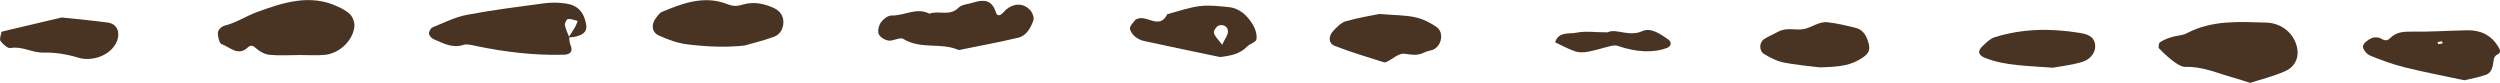 <?xml version="1.0" encoding="UTF-8" standalone="no"?><!-- Generator: Adobe Illustrator 23.0.3, SVG Export Plug-In . SVG Version: 6.00 Build 0)  --><svg xmlns="http://www.w3.org/2000/svg" enable-background="new 0 0 279.08 9.25" fill="#000000" id="Layer_1" version="1.1" viewBox="0 0 279.08 9.25" x="0px" xml:space="preserve" y="0px">
<g fill="#493423" id="change1_1">
	<path d="m251.19 9.25c-0.74-0.23-1.29-0.42-1.84-0.57-1.77-0.48-3.46-1.28-5.37-1.21-0.42 0.02-0.9-0.3-1.28-0.57-0.61-0.45-1.17-0.96-1.69-1.51-0.1-0.11-0.02-0.59 0.12-0.68 0.4-0.26 0.86-0.44 1.32-0.58 0.56-0.17 1.19-0.16 1.69-0.43 2.81-1.48 5.82-1.26 8.82-1.18 1.76 0.04 3.23 1.25 3.5 2.97 0.17 1.07-0.37 2.01-1.29 2.42-1.29 0.59-2.72 0.93-3.98 1.34z" fill="inherit"/>
	<path d="m33.29 6.15c-1.07 0-2.14 0.07-3.2-0.03-0.52-0.05-1.08-0.35-1.47-0.7-0.35-0.32-0.6-0.46-0.95-0.13-1.1 1.04-2-0.04-2.92-0.36-0.27-0.09-0.45-0.85-0.43-1.29 0.01-0.28 0.43-0.7 0.73-0.77 1.32-0.32 2.46-1.1 3.68-1.54 2.9-1.05 5.91-2.05 9.01-0.58 0.51 0.24 1.05 0.52 1.41 0.93 0.28 0.33 0.46 0.9 0.41 1.33-0.21 1.6-1.72 2.99-3.37 3.12-0.96 0.08-1.94 0.01-2.9 0.01v0.01z" fill="inherit"/>
	<path d="m63.53 4.12c0.04 0.29 0.03 0.6 0.14 0.86 0.36 0.81-0.05 1.11-0.75 1.13-3.31 0.09-6.57-0.31-9.8-0.98-0.45-0.09-0.97-0.25-1.37-0.12-1.27 0.41-2.3-0.19-3.37-0.65-0.22-0.1-0.48-0.4-0.49-0.62-0.01-0.23 0.2-0.61 0.41-0.69 1.25-0.51 2.5-1.14 3.81-1.39 2.88-0.55 5.8-0.91 8.7-1.3 0.77-0.1 1.57-0.08 2.34 0.03 1.33 0.18 2.03 0.95 2.28 2.31 0.13 0.72-0.18 1.13-1.1 1.37-0.28 0.07-0.58 0.08-0.87 0.12 0.25-0.4 0.52-0.79 0.75-1.19 0.12-0.21 0.19-0.44 0.28-0.66-0.36-0.08-0.72-0.25-1.07-0.22-0.15 0.01-0.39 0.45-0.36 0.66 0.08 0.46 0.3 0.9 0.47 1.34z" fill="inherit"/>
	<path d="m107.02 5.59c-1.95-0.89-4.24-0.03-6.19-1.25-0.36-0.22-1.1 0.26-1.64 0.19-0.41-0.05-0.96-0.39-1.1-0.73-0.14-0.36 0.01-0.97 0.26-1.32 0.26-0.36 0.79-0.76 1.18-0.75 1.42 0.05 2.78-0.96 4.22-0.2 1.04-0.4 2.27 0.33 3.25-0.67 0.36-0.37 1.08-0.39 1.63-0.57 1.15-0.37 2.1-0.34 2.54 1.08 0.15 0.48 0.5 0.4 0.84 0.01 0.95-1.09 2.28-1.15 3.08-0.14 0.21 0.27 0.37 0.78 0.26 1.07-0.31 0.83-0.77 1.68-1.69 1.9-2.19 0.52-4.39 0.92-6.64 1.38z" fill="inherit"/>
	<path d="m275.1 8.96c-2.3-0.49-4.51-0.91-6.68-1.45-1.31-0.33-2.6-0.79-3.85-1.31-0.37-0.15-0.82-0.71-0.79-1.03 0.04-0.35 0.56-0.73 0.96-0.91 0.3-0.14 0.81-0.12 1.09 0.06 0.42 0.25 0.68 0.24 1-0.08 0.68-0.68 1.5-0.72 2.43-0.71 2.05 0.03 4.1-0.11 6.15-0.15 1.47-0.03 2.67 0.51 3.46 1.81 0.22 0.35 0.41 0.67-0.14 0.93-0.15 0.07-0.3 0.28-0.33 0.45-0.13 0.67-0.12 1.47-0.85 1.76-0.81 0.31-1.69 0.44-2.45 0.63zm-2.41-4.13c-0.04-0.08-0.09-0.23-0.13-0.22-0.15 0.01-0.31 0.07-0.46 0.1 0.04 0.08 0.08 0.22 0.11 0.22 0.17-0.01 0.33-0.06 0.48-0.1z" fill="inherit"/>
	<path d="m83.13 5.08c-2.14 0.24-4.25 0.13-6.33-0.12-1.12-0.13-2.25-0.53-3.28-1.01-0.8-0.37-0.84-1.28-0.27-1.97 0.18-0.23 0.36-0.52 0.6-0.63 2.34-1 4.77-1.88 7.28-0.91 0.72 0.28 1.15 0.27 1.8 0.07 1.16-0.35 2.31-0.13 3.41 0.36 0.69 0.31 1.11 0.86 1.11 1.58 0 0.7-0.33 1.39-1.02 1.64-1.08 0.41-2.2 0.67-3.3 0.99z" fill="inherit"/>
	<path d="m136.2 6.37c-2.84-0.6-5.69-1.18-8.52-1.8-0.37-0.08-0.75-0.28-1.03-0.53-0.25-0.23-0.53-0.61-0.51-0.9 0.03-0.32 0.38-0.62 0.6-0.92 0.05-0.07 0.17-0.09 0.26-0.13 1.06-0.42 2.45 1.26 3.31-0.51 1.21-0.31 2.41-0.75 3.64-0.9 1.04-0.13 2.12 0.01 3.18 0.11 1.27 0.12 2.12 0.96 2.74 1.98 0.28 0.46 0.47 1.11 0.39 1.62-0.05 0.32-0.74 0.49-1.06 0.82-0.83 0.85-1.84 1.01-3 1.16zm0.23-1.37c0.32-0.7 0.65-1.08 0.65-1.47 0-0.57-0.51-0.85-1.03-0.68-0.26 0.09-0.59 0.59-0.54 0.82 0.09 0.39 0.46 0.7 0.92 1.33z" fill="inherit"/>
	<path d="m153.98 1.56c1.69 0.14 2.88 0.12 4.02 0.37 0.83 0.18 1.64 0.59 2.35 1.07 0.82 0.56 0.65 1.96-0.24 2.48-0.33 0.19-0.76 0.19-1.1 0.37-0.74 0.39-1.43 0.26-2.23 0.15-0.61-0.09-1.33 0.59-2.01 0.92-0.08 0.04-0.2 0.06-0.29 0.03-1.83-0.59-3.68-1.12-5.46-1.82-0.74-0.29-0.76-1.08-0.17-1.7 0.39-0.41 0.85-0.9 1.36-1.05 1.39-0.4 2.83-0.63 3.77-0.82z" fill="inherit"/>
	<path d="m203.11 7.52c-1.34-0.17-2.7-0.28-4.03-0.55-0.74-0.15-1.46-0.53-2.12-0.92-0.63-0.37-0.6-1.33 0.01-1.71 0.49-0.31 1.04-0.53 1.55-0.81 0.9-0.49 1.87-0.14 2.75-0.27 0.87-0.12 1.73-0.87 2.71-0.78 1.06 0.11 2.1 0.37 3.14 0.62 0.71 0.17 1.12 0.67 1.37 1.38 0.34 0.98 0.24 1.43-0.59 1.97-1.22 0.8-2.26 1.01-4.79 1.07z" fill="inherit"/>
	<path d="m6.89 1.95c2.06 0.22 3.61 0.36 5.15 0.57 1 0.14 1.38 1.03 1.06 1.96-0.59 1.7-2.81 2.44-4.36 1.96-1.32-0.41-2.68-0.6-3.92-0.57-1.27 0.02-2.35-0.74-3.62-0.51-0.34 0.07-0.87-0.42-1.14-0.78-0.15-0.19 0.04-0.65 0.1-0.98 0.01-0.06 0.16-0.1 0.25-0.12 2.32-0.55 4.64-1.1 6.48-1.53z" fill="inherit"/>
	<path d="m229.15 7.56c-2.81-0.23-5.25-0.19-7.56-1.1-0.74-0.3-0.87-0.74-0.3-1.29 0.41-0.39 0.86-0.85 1.37-1.01 3.11-0.98 6.3-1.01 9.49-0.49 0.73 0.12 1.59 0.31 1.73 1.29 0.11 0.78-0.41 1.63-1.43 1.95-1.19 0.36-2.44 0.49-3.3 0.65z" fill="inherit"/>
	<path d="m179.47 3.61c0.91-0.49 2.36 0.55 3.88-0.14 0.95-0.43 2.05 0.35 2.93 0.97 0.13 0.09 0.25 0.34 0.22 0.49-0.02 0.15-0.2 0.34-0.36 0.4-1.53 0.6-3.47 0.51-5.52-0.2-0.23-0.08-0.53-0.06-0.78 0-0.85 0.2-1.69 0.48-2.55 0.64-0.46 0.09-1 0.11-1.43-0.03-0.78-0.26-1.51-0.67-2.26-1.02 0.4-1.25 1.59-0.89 2.43-1.08 0.96-0.19 1.96-0.03 3.44-0.03z" fill="inherit"/>
</g>
</svg>